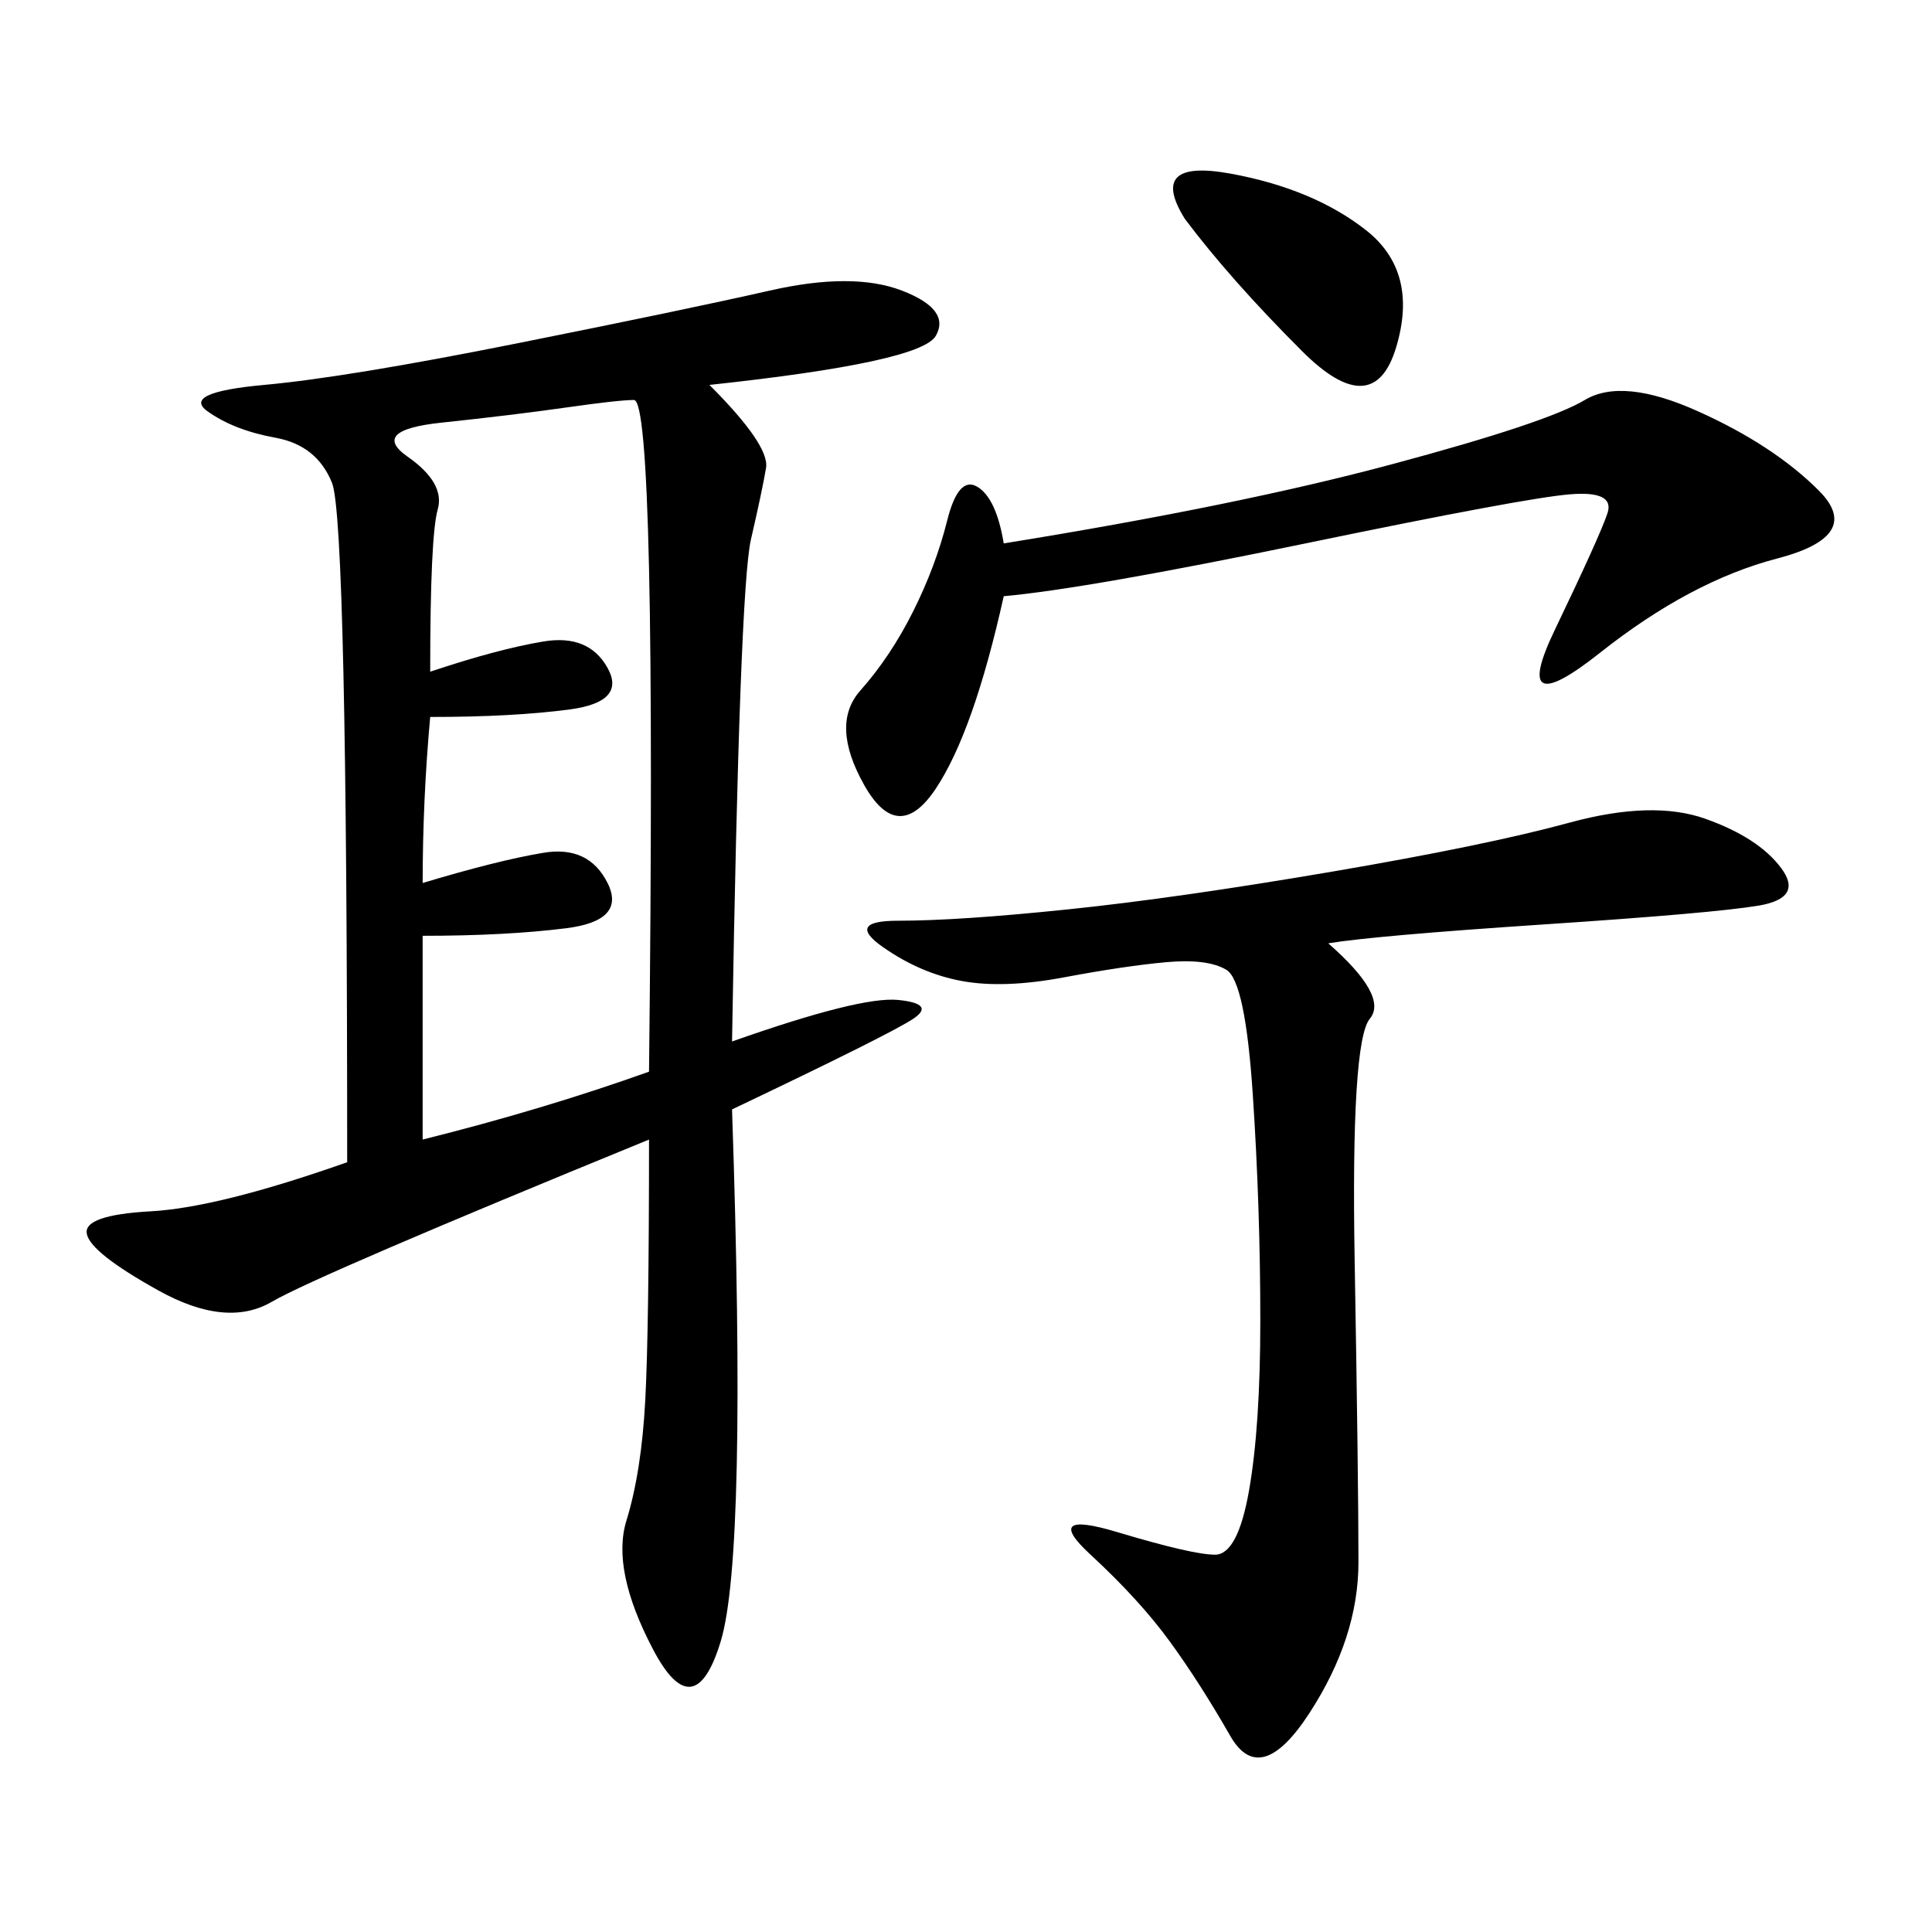 <svg xmlns="http://www.w3.org/2000/svg" xmlns:xlink="http://www.w3.org/1999/xlink" width="300" height="300"><path d="M110.16 59.77Q119.53 69.14 118.95 72.66Q118.36 76.17 116.60 83.79Q114.84 91.41 113.67 161.72L113.67 161.72Q133.59 154.69 139.45 155.27Q145.31 155.86 141.80 158.20Q138.28 160.55 113.67 172.27L113.67 172.27Q116.02 241.41 111.91 254.88Q107.81 268.36 101.37 256.05Q94.92 243.75 97.27 236.13Q99.61 228.52 100.20 217.38Q100.78 206.25 100.78 176.95L100.78 176.95Q49.22 198.05 42.19 202.15Q35.16 206.25 24.61 200.39Q14.06 194.53 13.48 191.60Q12.89 188.67 23.44 188.09Q33.98 187.50 53.91 180.47L53.91 180.47Q53.91 80.86 51.56 75Q49.22 69.14 42.77 67.97Q36.33 66.80 32.23 63.87Q28.13 60.94 41.02 59.77Q53.91 58.59 80.27 53.32Q106.64 48.05 119.53 45.12Q132.42 42.19 140.04 45.12Q147.66 48.05 145.31 52.15Q142.97 56.25 110.16 59.77L110.16 59.77ZM206.25 146.48Q215.63 154.69 212.70 158.20Q209.77 161.72 210.35 195.70Q210.94 229.69 210.94 242.58L210.94 242.58Q210.94 254.30 203.32 266.02Q195.70 277.73 191.02 269.53Q186.33 261.33 181.64 254.88Q176.95 248.44 169.34 241.41Q161.72 234.38 173.44 237.89Q185.16 241.41 188.67 241.41L188.67 241.41Q192.19 241.41 193.95 231.45Q195.70 221.48 195.70 205.08L195.70 205.08Q195.70 187.50 194.53 169.92Q193.36 152.34 190.43 150.59Q187.50 148.83 181.05 149.41Q174.61 150 165.23 151.76Q155.86 153.52 149.41 152.34Q142.97 151.17 137.11 147.07Q131.25 142.97 139.45 142.97L139.45 142.97Q148.83 142.97 165.82 141.21Q182.81 139.45 206.84 135.35Q230.86 131.25 243.75 127.73Q256.64 124.22 264.84 127.15Q273.05 130.08 276.56 134.77Q280.08 139.45 273.05 140.63Q266.02 141.80 239.65 143.55Q213.28 145.31 206.25 146.48L206.25 146.48ZM66.80 104.30Q77.34 100.78 84.38 99.61Q91.41 98.44 94.34 103.71Q97.27 108.98 88.48 110.16Q79.69 111.33 66.80 111.33L66.80 111.33Q65.63 124.22 65.63 137.11L65.63 137.11Q77.34 133.59 84.38 132.42Q91.41 131.25 94.34 137.11Q97.27 142.97 87.89 144.14Q78.52 145.31 65.63 145.31L65.63 145.31L65.63 176.95Q84.38 172.27 100.78 166.41L100.78 166.41Q101.95 62.11 98.44 62.11L98.44 62.11Q96.09 62.11 87.89 63.28Q79.69 64.45 68.55 65.63Q57.42 66.80 63.28 70.90Q69.14 75 67.97 79.10Q66.80 83.20 66.80 104.30L66.80 104.30ZM155.86 92.58Q151.17 113.67 145.31 122.46Q139.45 131.25 134.18 121.88Q128.91 112.50 133.59 107.23Q138.28 101.95 141.80 94.92Q145.31 87.89 147.07 80.86Q148.83 73.83 151.76 75.59Q154.69 77.34 155.86 84.38L155.86 84.38Q192.19 78.52 216.21 72.07Q240.23 65.63 246.09 62.11Q251.95 58.59 263.67 63.87Q275.39 69.14 282.42 76.17Q289.45 83.20 275.98 86.72Q262.50 90.23 248.44 101.37Q234.38 112.50 241.41 97.85Q248.44 83.20 249.61 79.69Q250.78 76.17 243.75 76.76Q236.72 77.34 202.73 84.38Q168.75 91.41 155.86 92.58L155.86 92.58ZM183.98 33.98Q178.13 24.61 191.02 26.95Q203.91 29.30 212.11 35.74Q220.31 42.19 216.80 53.91Q213.28 65.63 202.15 54.49Q191.02 43.36 183.98 33.98L183.98 33.98Z"/></svg>